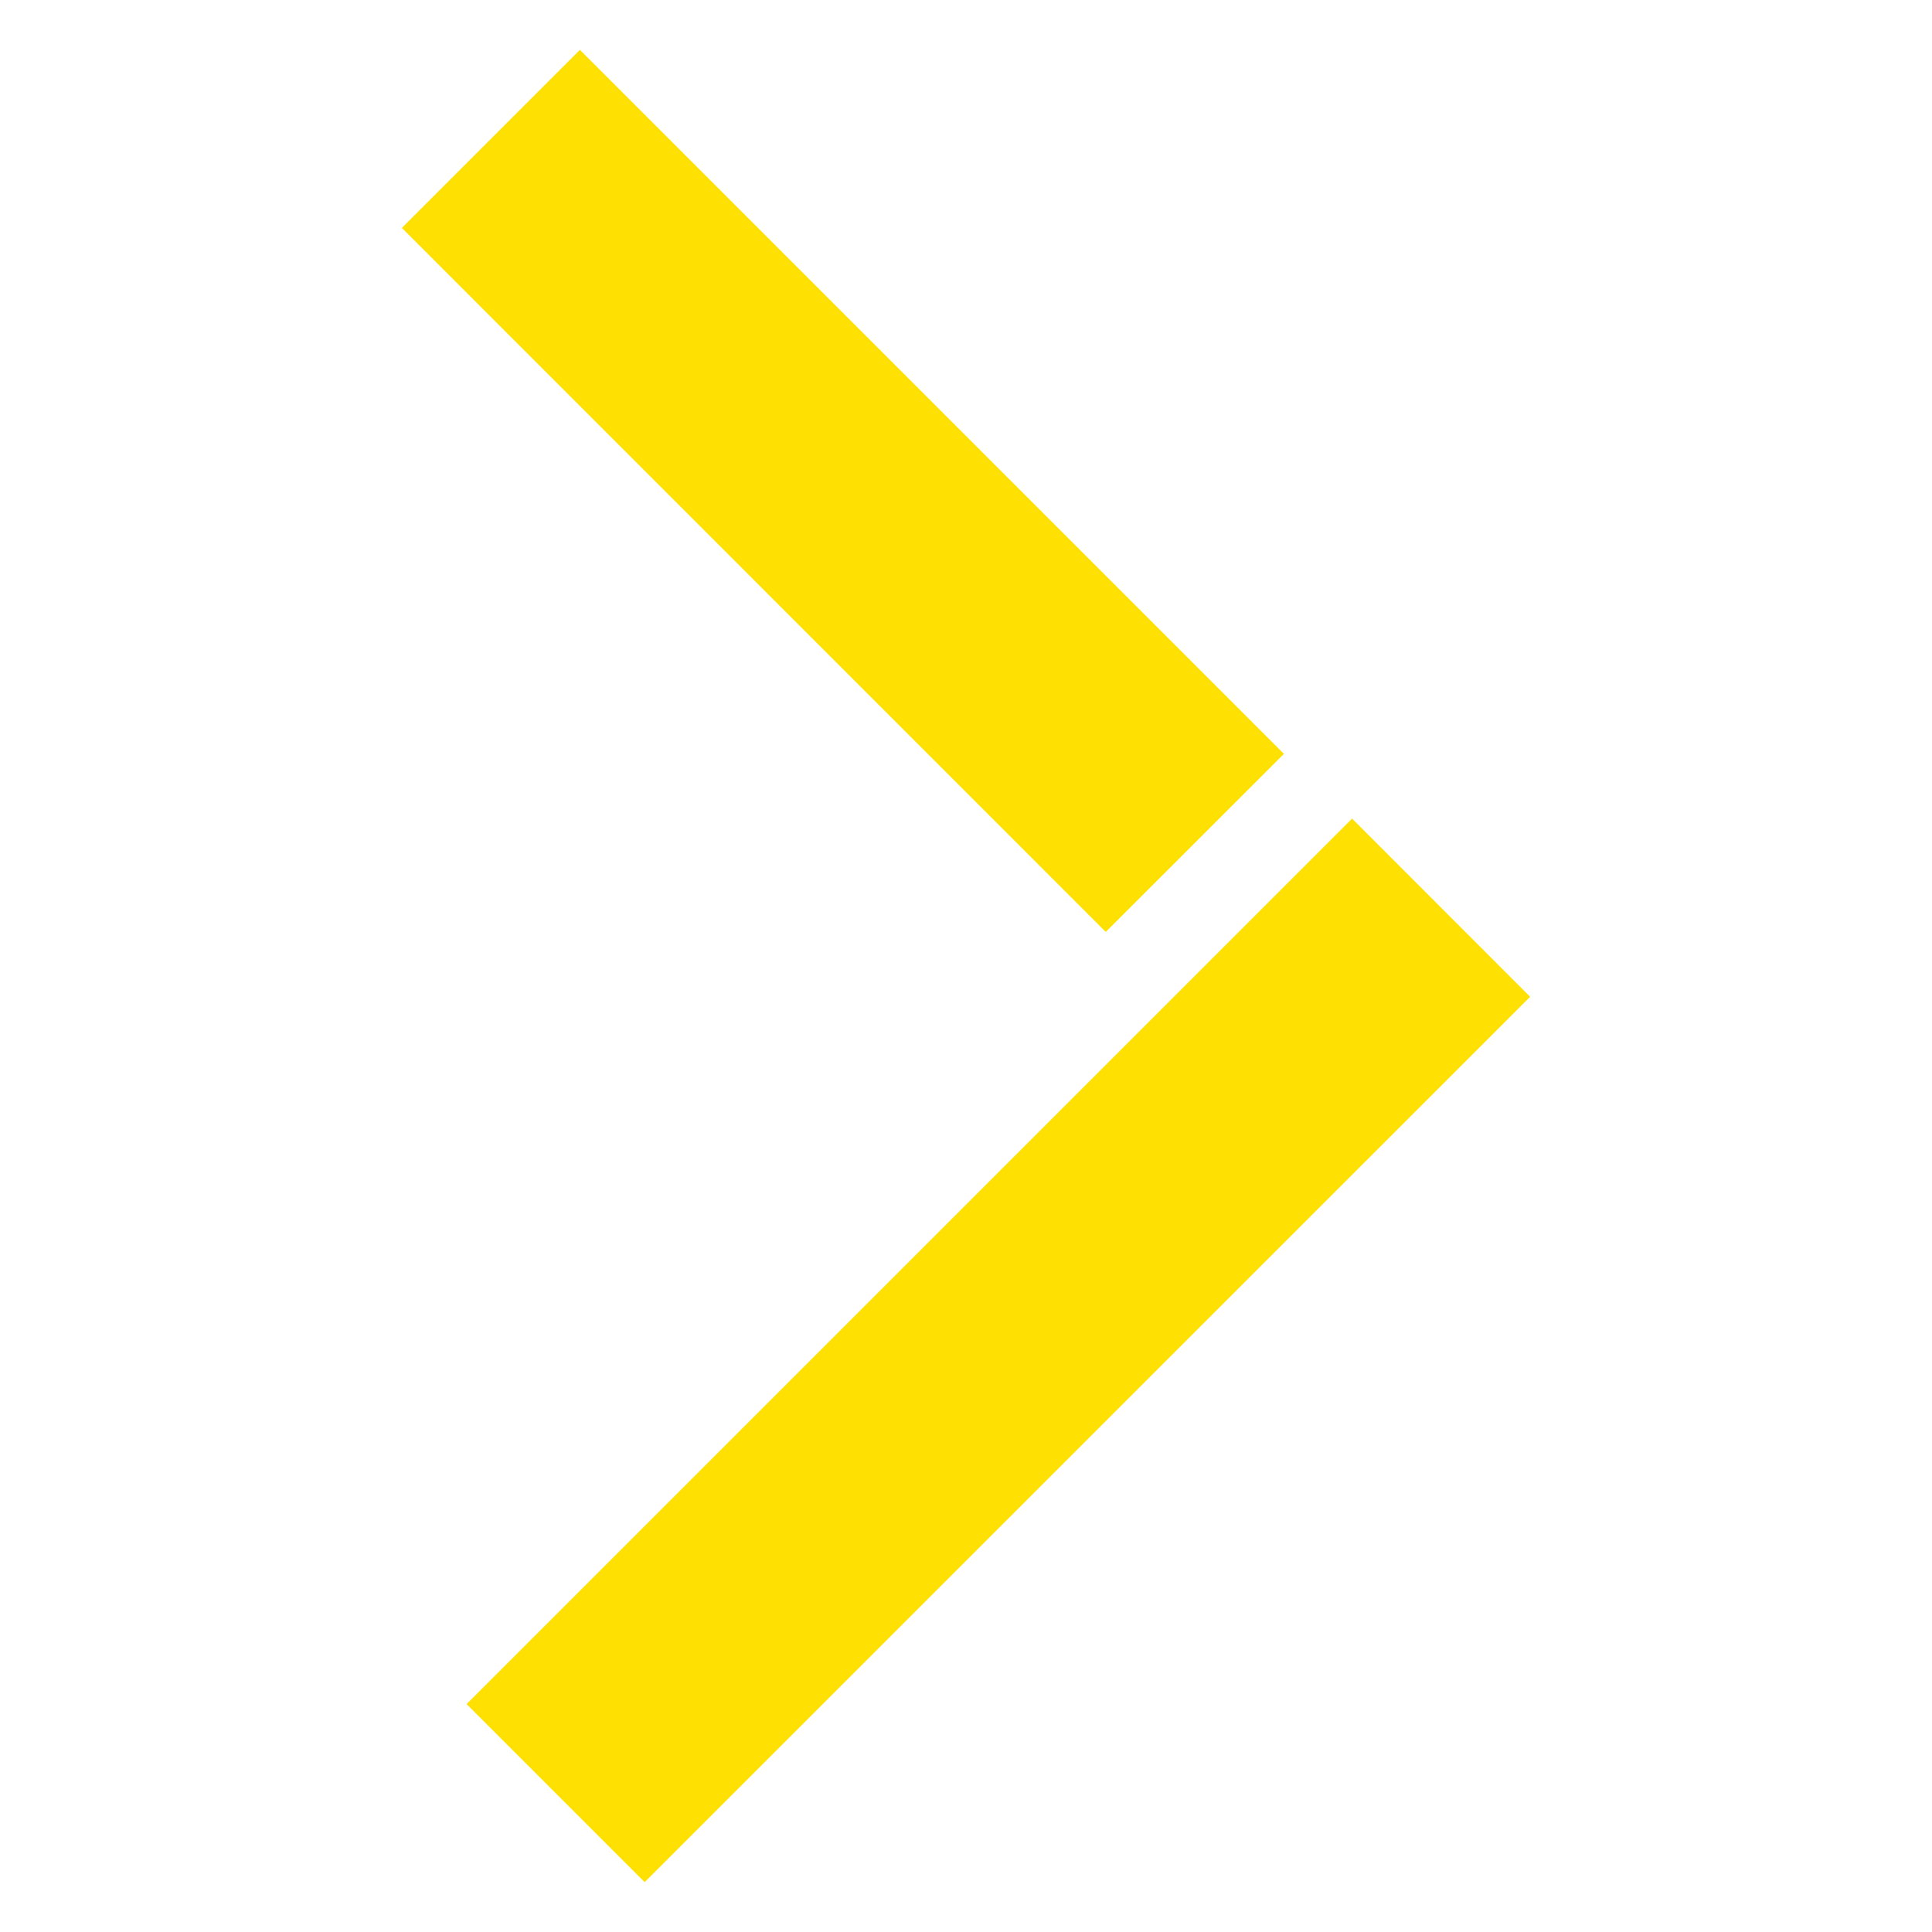 <?xml version="1.0" encoding="UTF-8"?>
<svg id="Layer_1" data-name="Layer 1" xmlns="http://www.w3.org/2000/svg" viewBox="0 0 300 300">
  <defs>
    <style>
      .cls-1 {
        fill: #fee002;
        stroke-width: 0px;
      }
    </style>
  </defs>
  <polygon class="cls-1" points="199.37 117.06 90.05 7.74 62.4 35.39 171.7 144.71 199.37 117.06"/>
  <polygon class="cls-1" points="209.95 127.11 72.45 264.61 100.1 292.26 237.6 154.78 209.95 127.11"/>
</svg>